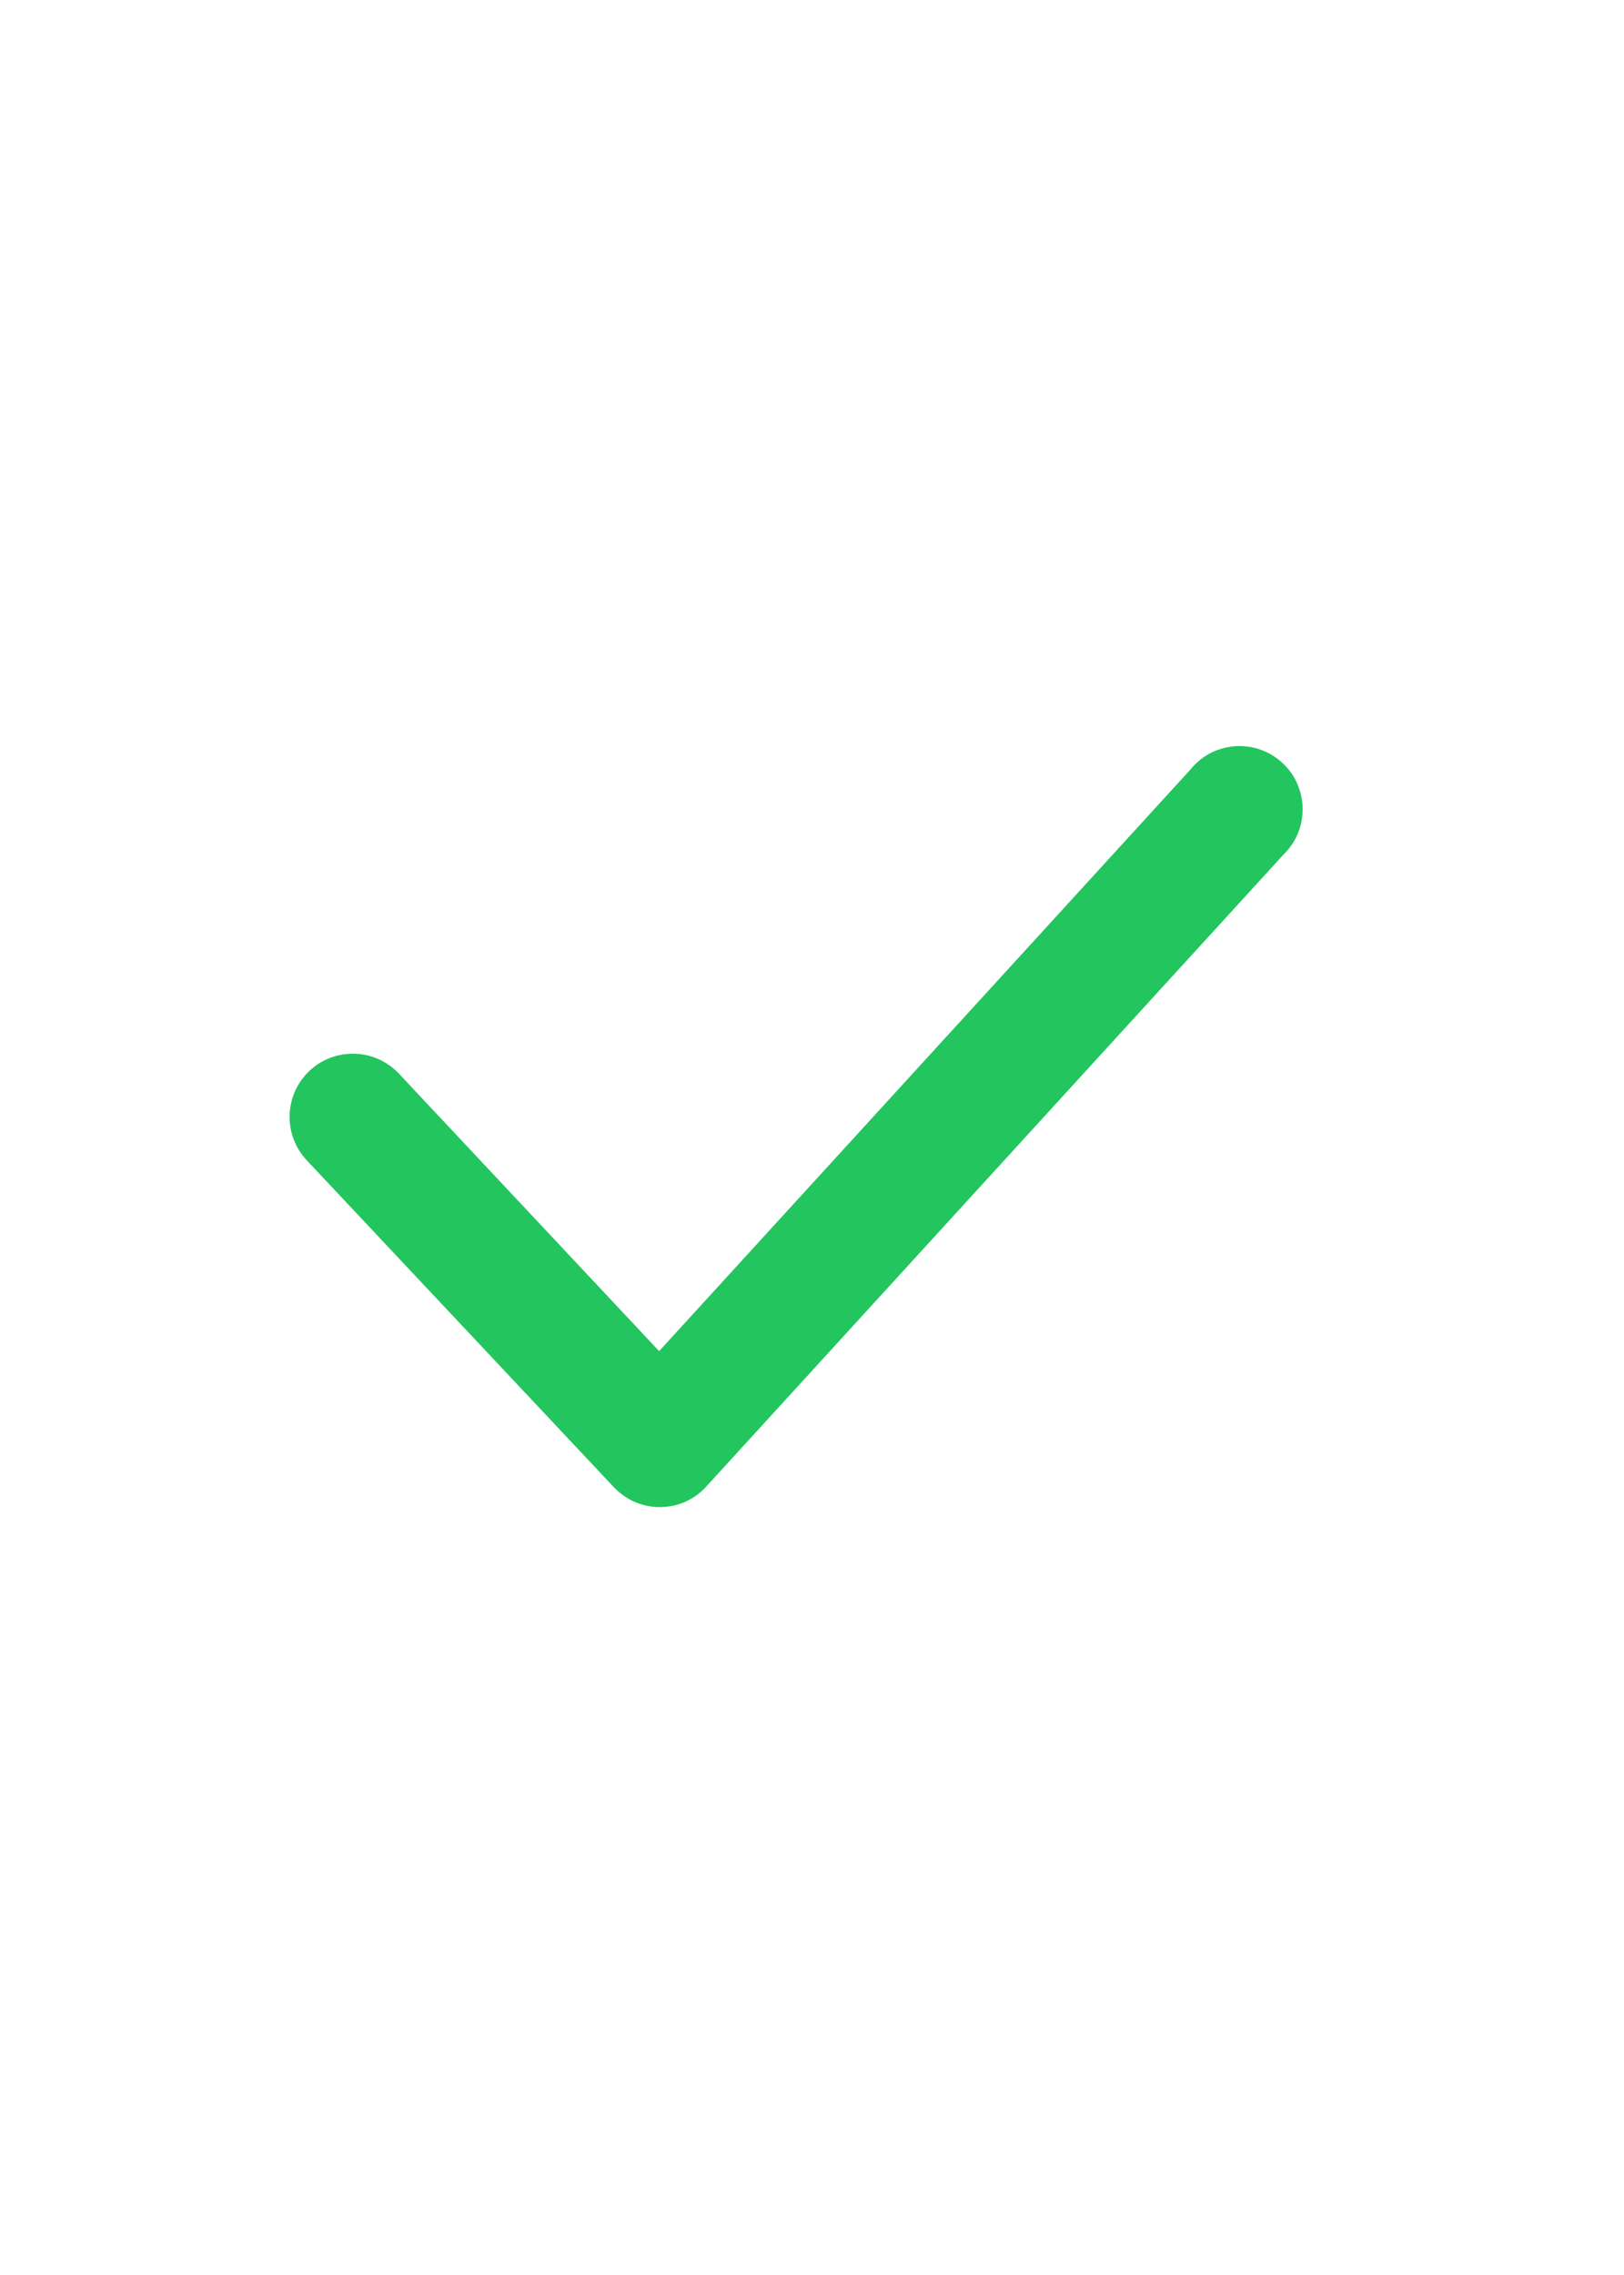 <svg width="15" height="21" viewBox="0 0 15 21" fill="none" xmlns="http://www.w3.org/2000/svg">
<path d="M6.094 13.912C6.014 13.912 5.935 13.895 5.861 13.863C5.788 13.831 5.722 13.784 5.668 13.726L2.833 10.71C2.727 10.597 2.67 10.447 2.675 10.292C2.68 10.137 2.746 9.99 2.859 9.884C2.972 9.778 3.123 9.722 3.277 9.727C3.432 9.731 3.579 9.798 3.685 9.911L6.088 12.472L10.994 7.105C11.043 7.043 11.105 6.992 11.176 6.954C11.246 6.917 11.323 6.895 11.402 6.889C11.482 6.882 11.561 6.892 11.637 6.918C11.712 6.944 11.781 6.984 11.84 7.038C11.899 7.091 11.947 7.156 11.979 7.228C12.012 7.301 12.03 7.379 12.032 7.458C12.033 7.538 12.019 7.617 11.989 7.69C11.959 7.764 11.914 7.831 11.857 7.886L6.525 13.72C6.472 13.78 6.406 13.827 6.333 13.861C6.259 13.894 6.18 13.911 6.1 13.912H6.094Z" fill="#22C55E"/>
</svg>
